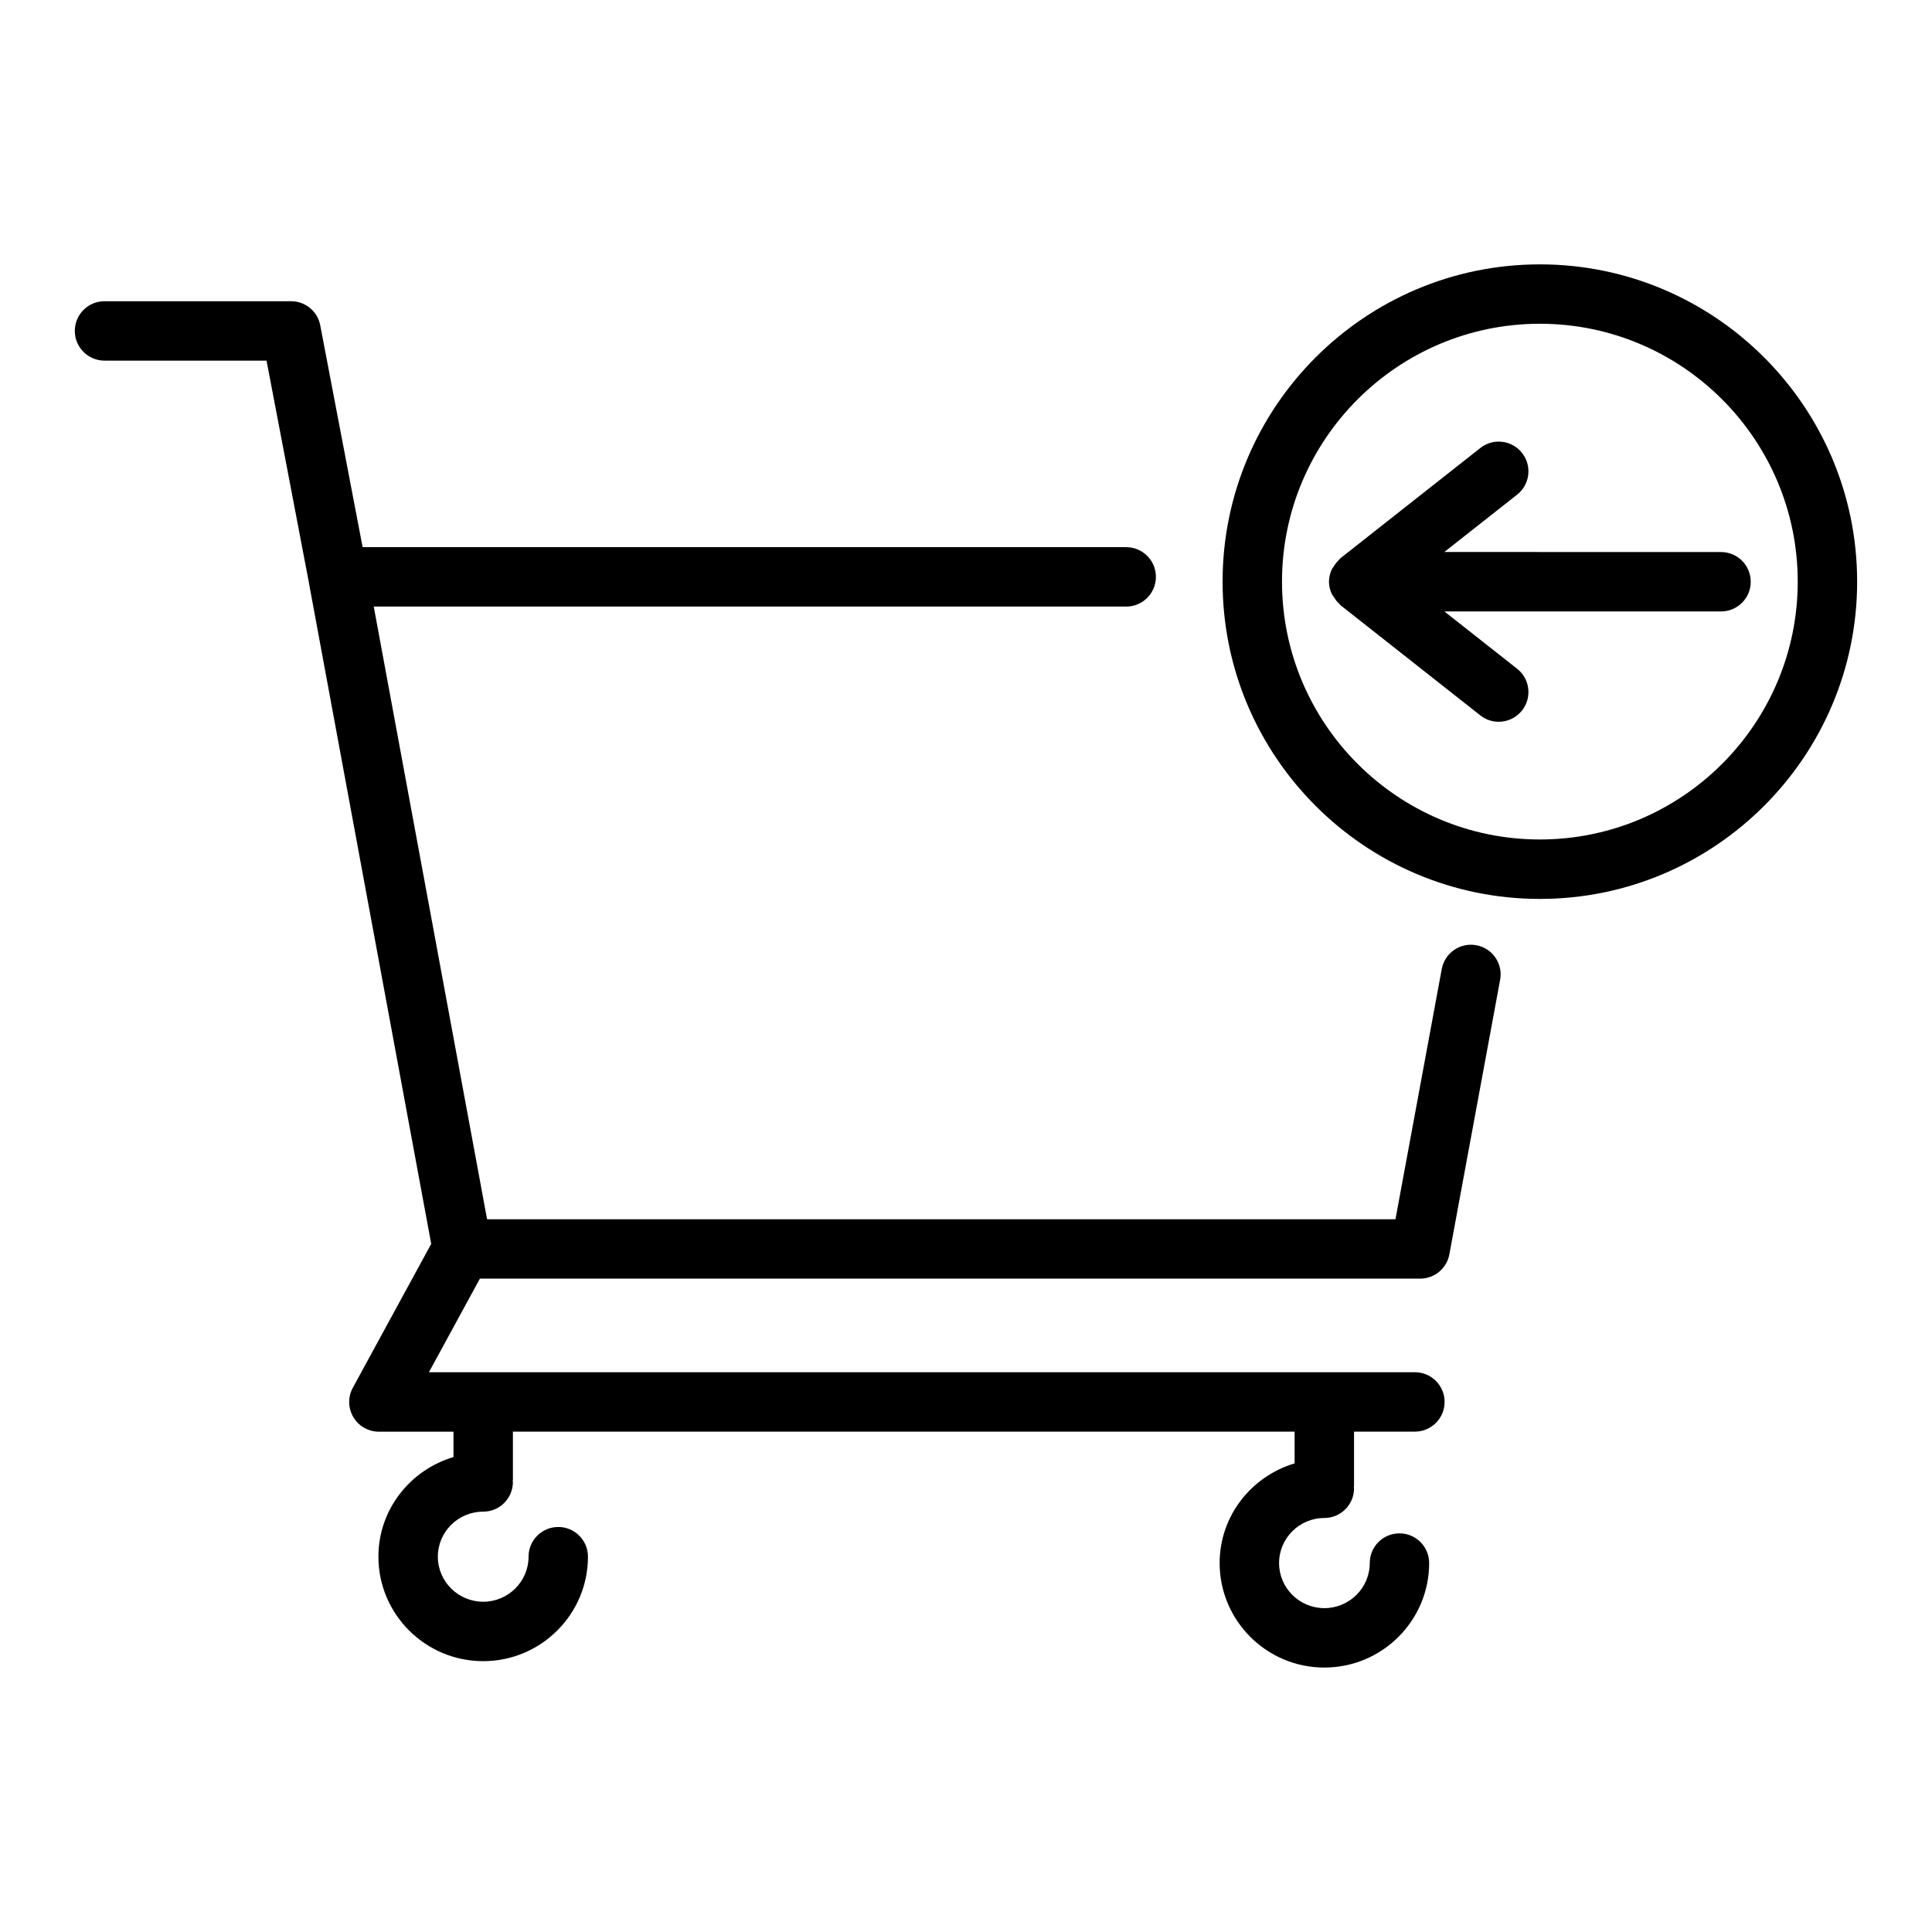 <?xml version="1.0" encoding="UTF-8"?>
<!-- Uploaded to: ICON Repo, www.svgrepo.com, Generator: ICON Repo Mixer Tools -->
<svg fill="#000000" width="800px" height="800px" version="1.1" viewBox="144 144 512 512" xmlns="http://www.w3.org/2000/svg">
 <g>
  <path d="m535.25 394.5c-4.281-0.805-8.375 2.031-9.172 6.312l-12.266 66.305h-240.73l-30.035-162.37h199.41c4.352 0 7.871-3.527 7.871-7.871s-3.519-7.871-7.871-7.871h-202.36l-11.227-58.781c-0.699-3.715-3.949-6.398-7.731-6.398h-49.441c-4.352 0-7.871 3.527-7.871 7.871s3.519 7.871 7.871 7.871h42.934l11.203 58.68c0.008 0.047 0.008 0.094 0.016 0.141l32.426 175.25-20.781 38.141c-1.332 2.441-1.273 5.398 0.148 7.785 1.418 2.387 3.992 3.848 6.762 3.848h19.773v6.723c-11.461 3.41-19.895 13.887-19.895 26.402 0 15.266 12.453 27.688 27.766 27.688s27.766-12.422 27.766-27.688c0-4.344-3.519-7.871-7.871-7.871-4.352 0-7.871 3.527-7.871 7.871 0 6.582-5.398 11.941-12.02 11.941s-12.02-5.359-12.02-11.941c0-6.582 5.398-11.934 12.02-11.934 4.352 0 7.871-3.527 7.871-7.871 0-0.094-0.055-0.172-0.055-0.277 0-0.102 0.055-0.172 0.055-0.277v-12.777h207.16v8.414c-11.445 3.418-19.867 13.895-19.867 26.41 0 15.266 12.445 27.695 27.742 27.695 15.32 0 27.781-12.422 27.781-27.695 0-4.344-3.519-7.871-7.871-7.871-4.352 0-7.871 3.527-7.871 7.871 0 6.59-5.406 11.949-12.035 11.949-6.621 0-11.996-5.359-11.996-11.949 0-6.582 5.383-11.941 11.996-11.941 4.352 0 7.871-3.527 7.871-7.871 0-0.094-0.055-0.172-0.055-0.277 0-0.094 0.055-0.172 0.055-0.27v-14.469h16.129c4.352 0 7.871-3.527 7.871-7.871s-3.519-7.871-7.871-7.871l-261.3 0.008 13.516-24.812h249.18c3.793 0 7.055-2.707 7.738-6.438l13.453-72.754c0.797-4.269-2.027-8.367-6.305-9.164z"/>
  <path d="m552.08 214.06c-46.367 0-84.082 37.723-84.082 84.082s37.715 84.082 84.082 84.082c46.367-0.004 84.082-37.727 84.082-84.086 0-46.355-37.715-84.078-84.082-84.078zm0 152.41c-37.676 0-68.336-30.652-68.336-68.336 0-37.684 30.66-68.336 68.336-68.336 37.676-0.004 68.336 30.66 68.336 68.34 0 37.684-30.66 68.332-68.336 68.332z"/>
  <path d="m526.78 290.27 19.27-15.184c3.418-2.691 4-7.644 1.309-11.051-2.691-3.418-7.637-4.008-11.051-1.316l-37.117 29.246c-0.117 0.086-0.156 0.234-0.262 0.332-0.59 0.52-1.047 1.141-1.465 1.812-0.164 0.277-0.395 0.496-0.527 0.789-0.457 1-0.746 2.086-0.746 3.258s0.293 2.258 0.746 3.258c0.141 0.293 0.363 0.512 0.527 0.789 0.418 0.668 0.867 1.301 1.465 1.812 0.109 0.094 0.148 0.234 0.262 0.332l37.117 29.246c1.449 1.141 3.156 1.684 4.863 1.684 2.332 0 4.637-1.031 6.188-3 2.691-3.418 2.109-8.367-1.309-11.051l-19.27-15.184h73.312c4.352 0 7.871-3.527 7.871-7.871s-3.519-7.871-7.871-7.871l-73.312-0.016z"/>
 </g>
</svg>